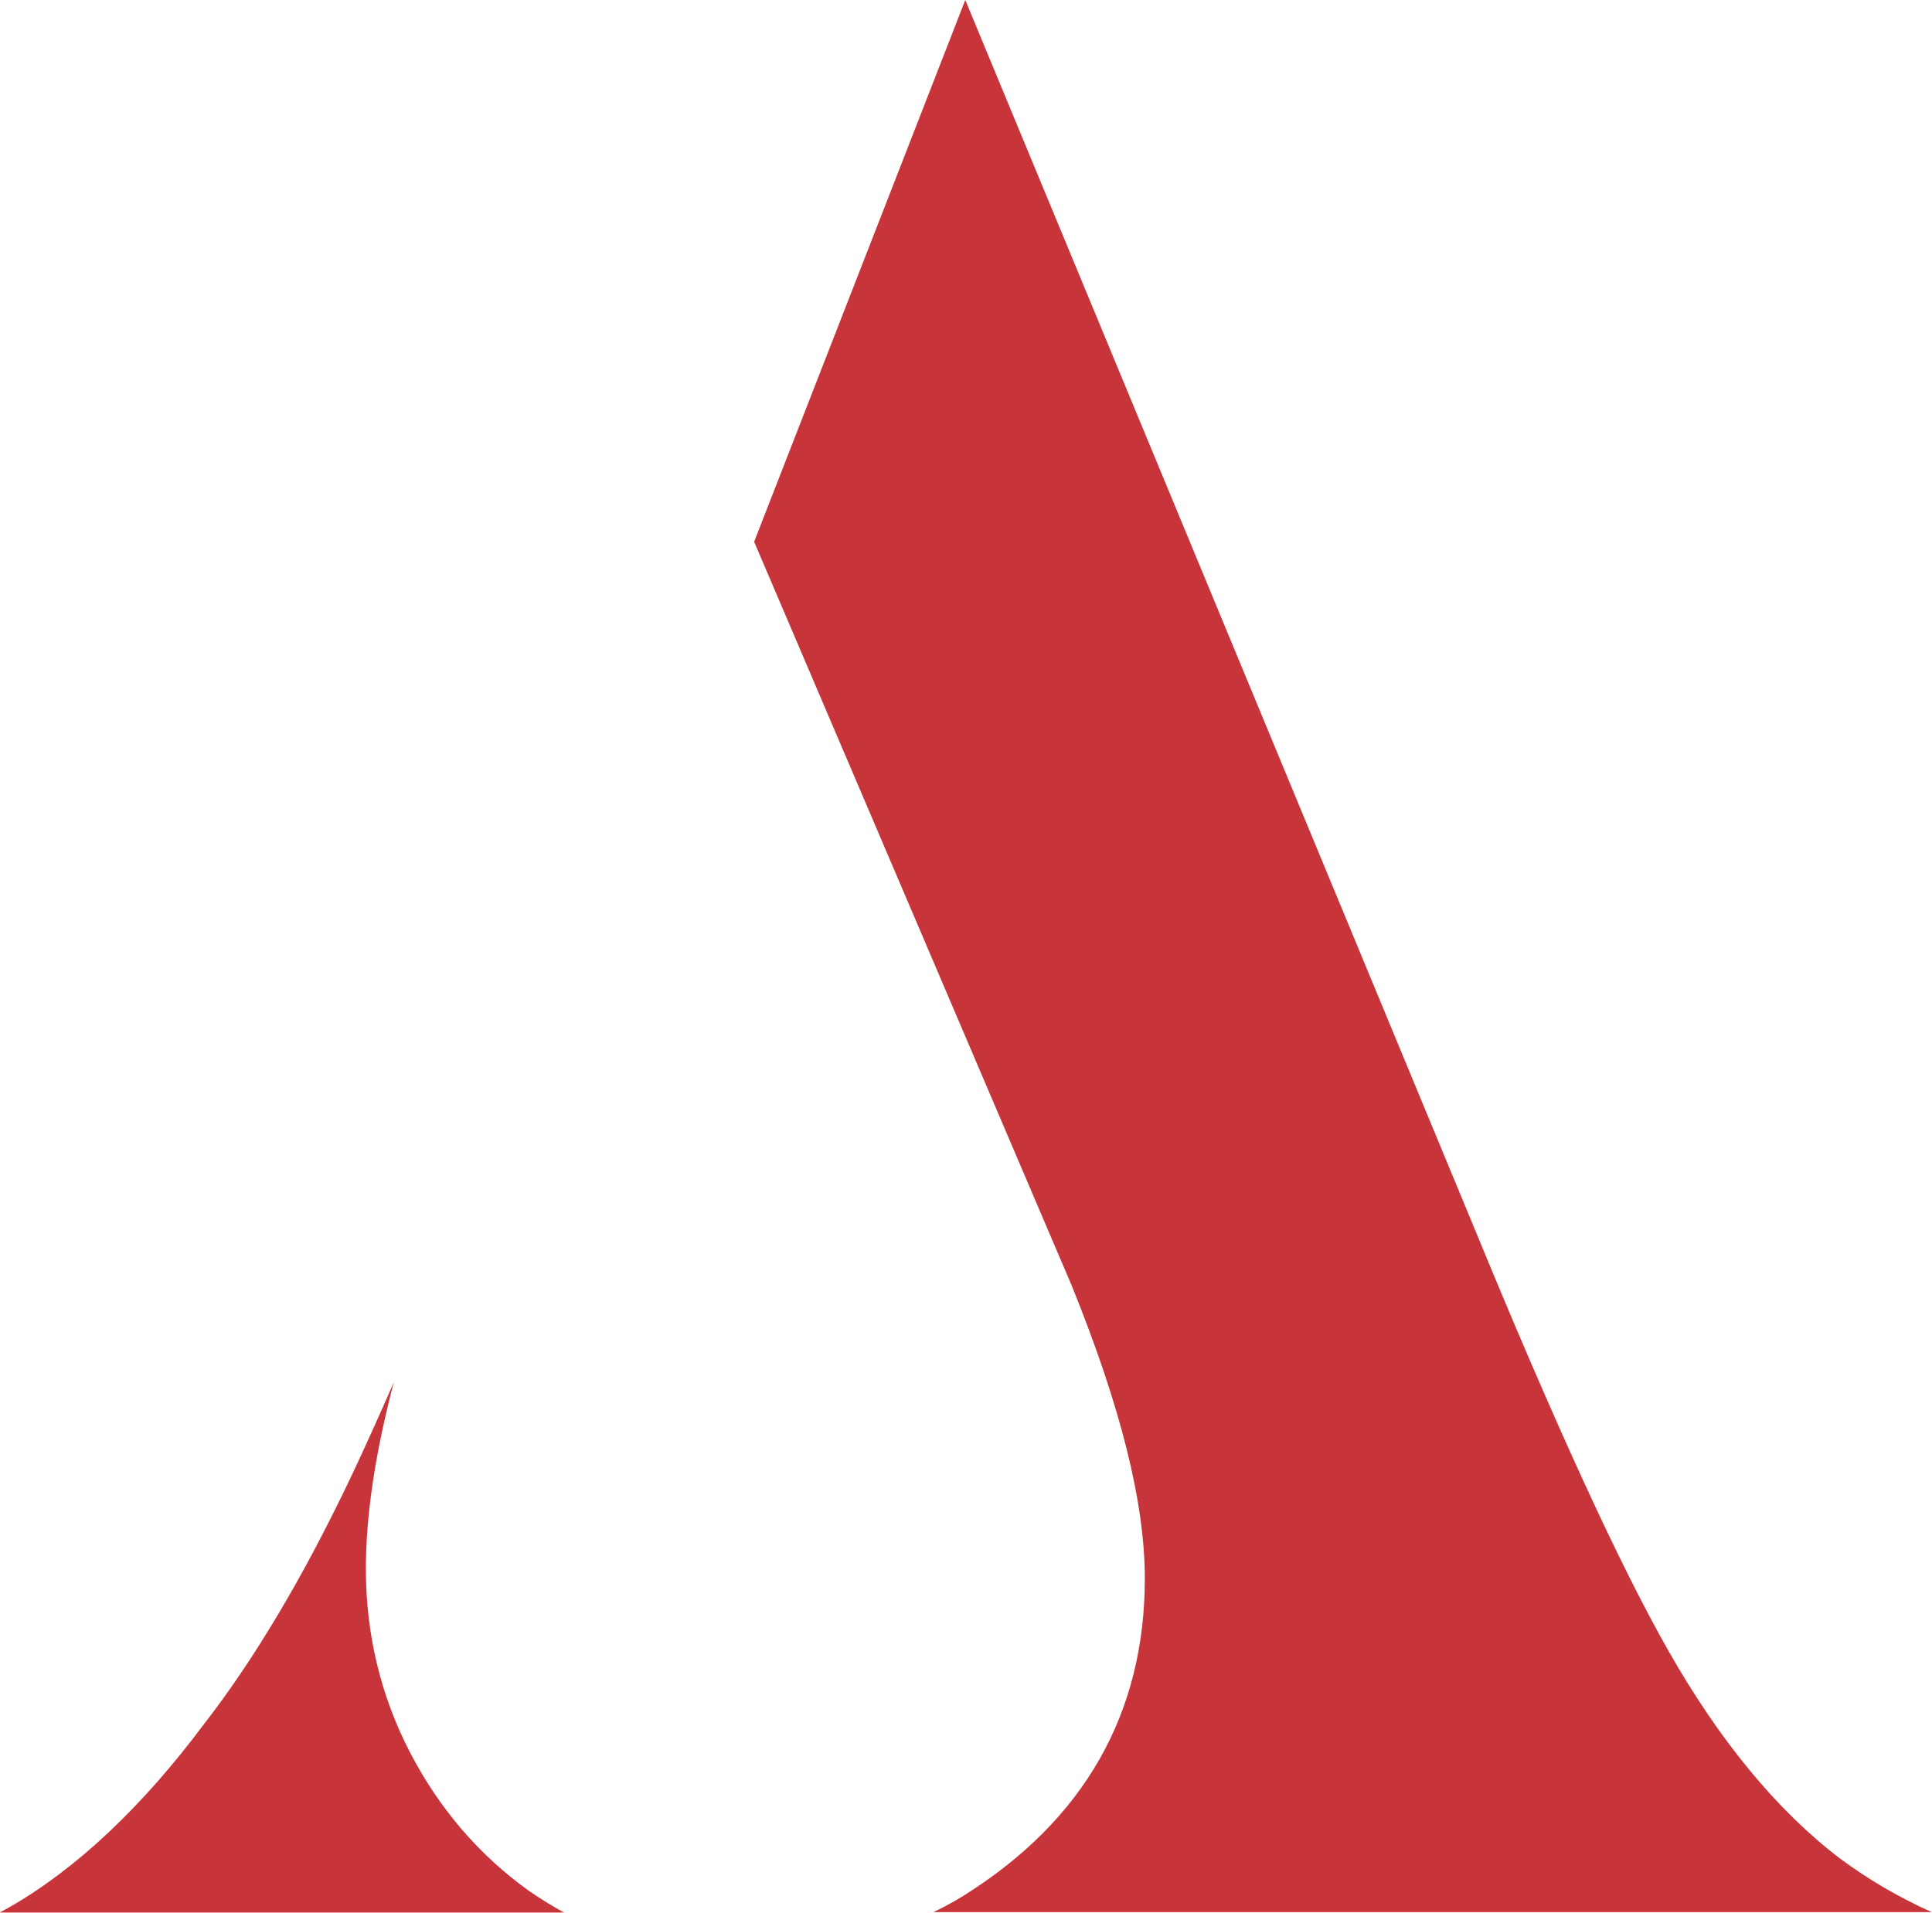 <?xml version="1.0" encoding="UTF-8"?><svg id="Calque_2" xmlns="http://www.w3.org/2000/svg" xmlns:xlink="http://www.w3.org/1999/xlink" viewBox="0 0 588.89 583.15"><defs><symbol id="A" viewBox="0 0 88 87.15"><path d="m0,87.15c.15-.08.29-.16.44-.24,3.05-1.75,6.04-4.57,8.84-8.32,2.32-2.98,4.6-6.82,6.78-11.43.57-1.21,1.2-2.6,1.88-4.16-.85,3.25-1.27,6.06-1.27,8.5,0,2.96.67,5.77,2,8.34,1.33,2.57,3.15,4.7,5.44,6.34.51.35,1.04.68,1.59.98H0Z" style="fill:#c7353a; stroke-width:0px;"/><path d="m43.92,86.38c-.43.27-.89.52-1.39.76h45.48c-1.51-.68-2.91-1.5-4.2-2.46-2.84-2.17-5.46-5.34-7.8-9.46-2.22-3.9-5.2-10.4-8.87-19.33L43.98,0l-9.62,24.69,14.47,33.9c2.24,5.53,3.33,9.9,3.33,13.35,0,6.15-2.77,11.01-8.24,14.44h0Z" style="fill:#c7353a; stroke-width:0px;"/></symbol></defs><g id="LOGO_LAGENCE"><use width="88" height="87.15" transform="scale(6.69)" xlink:href="#A"/></g></svg>
